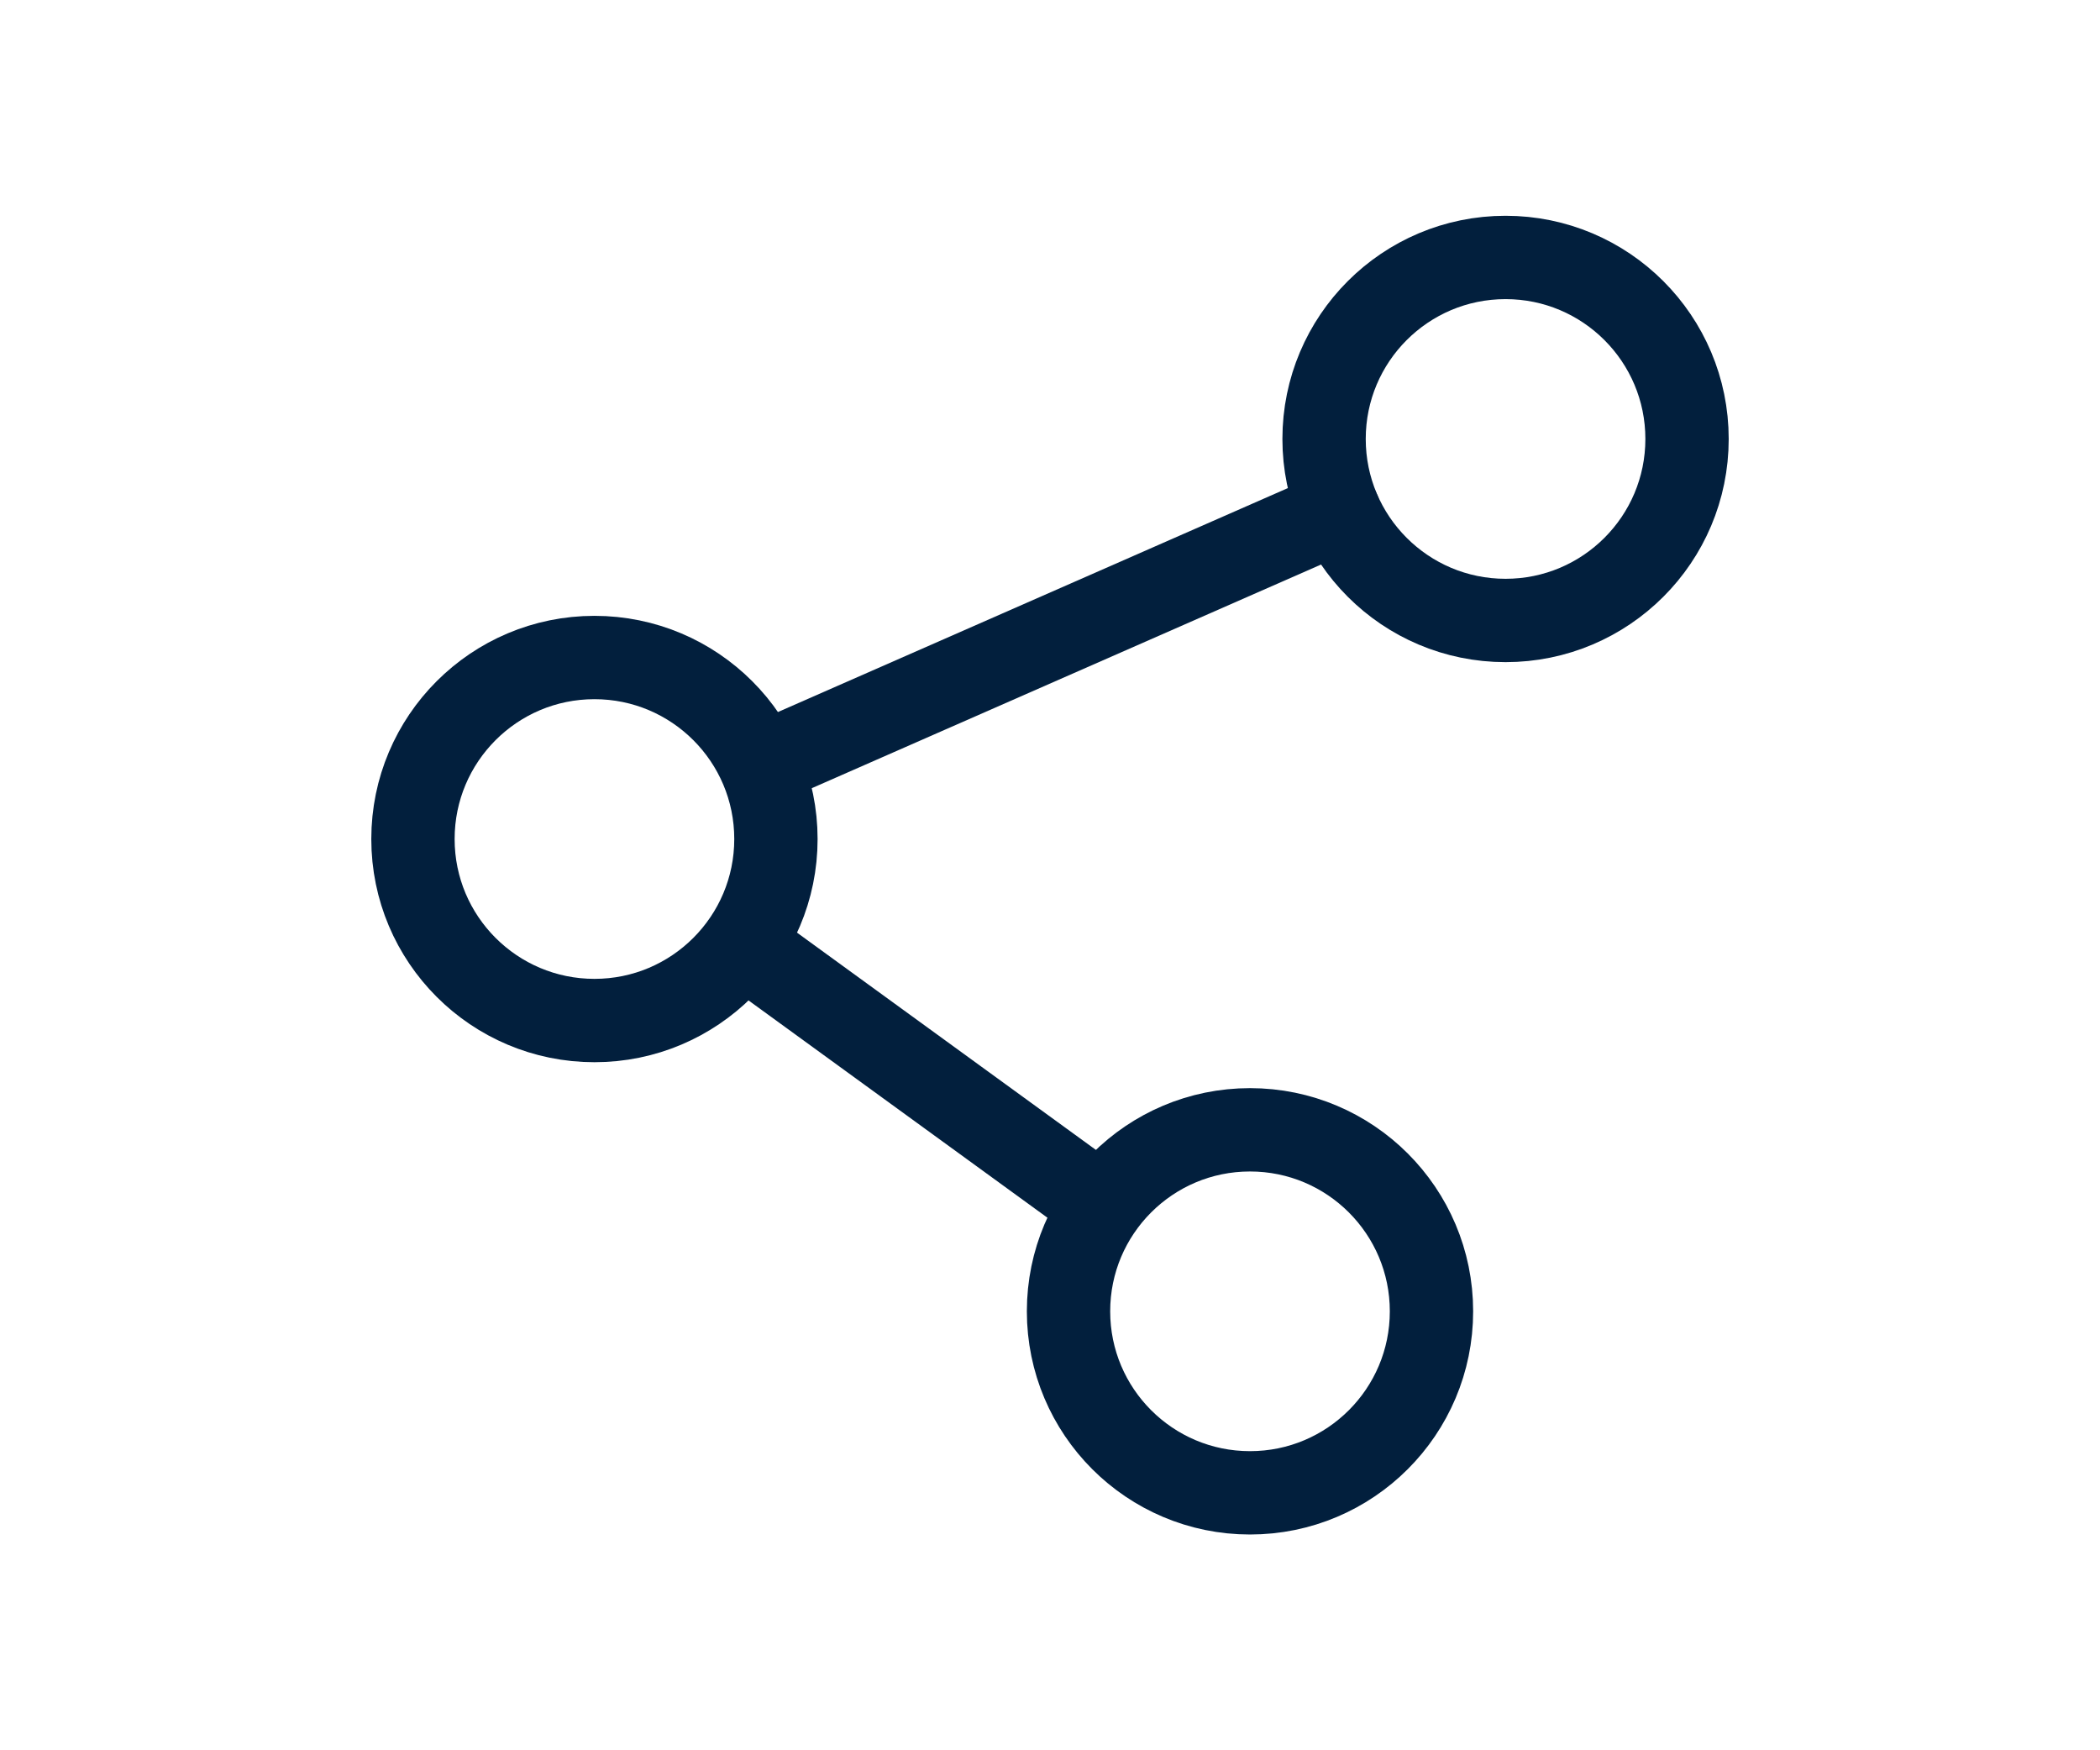 <?xml version="1.0" encoding="utf-8"?>
<!-- Generator: Adobe Illustrator 24.0.3, SVG Export Plug-In . SVG Version: 6.00 Build 0)  -->
<svg version="1.1" id="レイヤー_1" xmlns="http://www.w3.org/2000/svg" xmlns:xlink="http://www.w3.org/1999/xlink" x="0px"
	 y="0px" viewBox="0 0 113.4 94.5" style="enable-background:new 0 0 113.4 94.5;" xml:space="preserve">
<style type="text/css">
	.st0{fill:none;stroke:#021F3D;stroke-width:4.5;stroke-linecap:round;stroke-linejoin:round;stroke-miterlimit:10;}
</style>
<g>
	<line class="st0" x1="40.1" y1="51" x2="59.5" y2="65.1"/>
	<line class="st0" x1="72.3" y1="27.6" x2="41.1" y2="41.3"/>
	<circle class="st0" cx="81.3" cy="23.7" r="9.8"/>
	<circle class="st0" cx="32.1" cy="45.3" r="9.8"/>
	<circle class="st0" cx="67.5" cy="70.8" r="9.8"/>
</g>
</svg>
